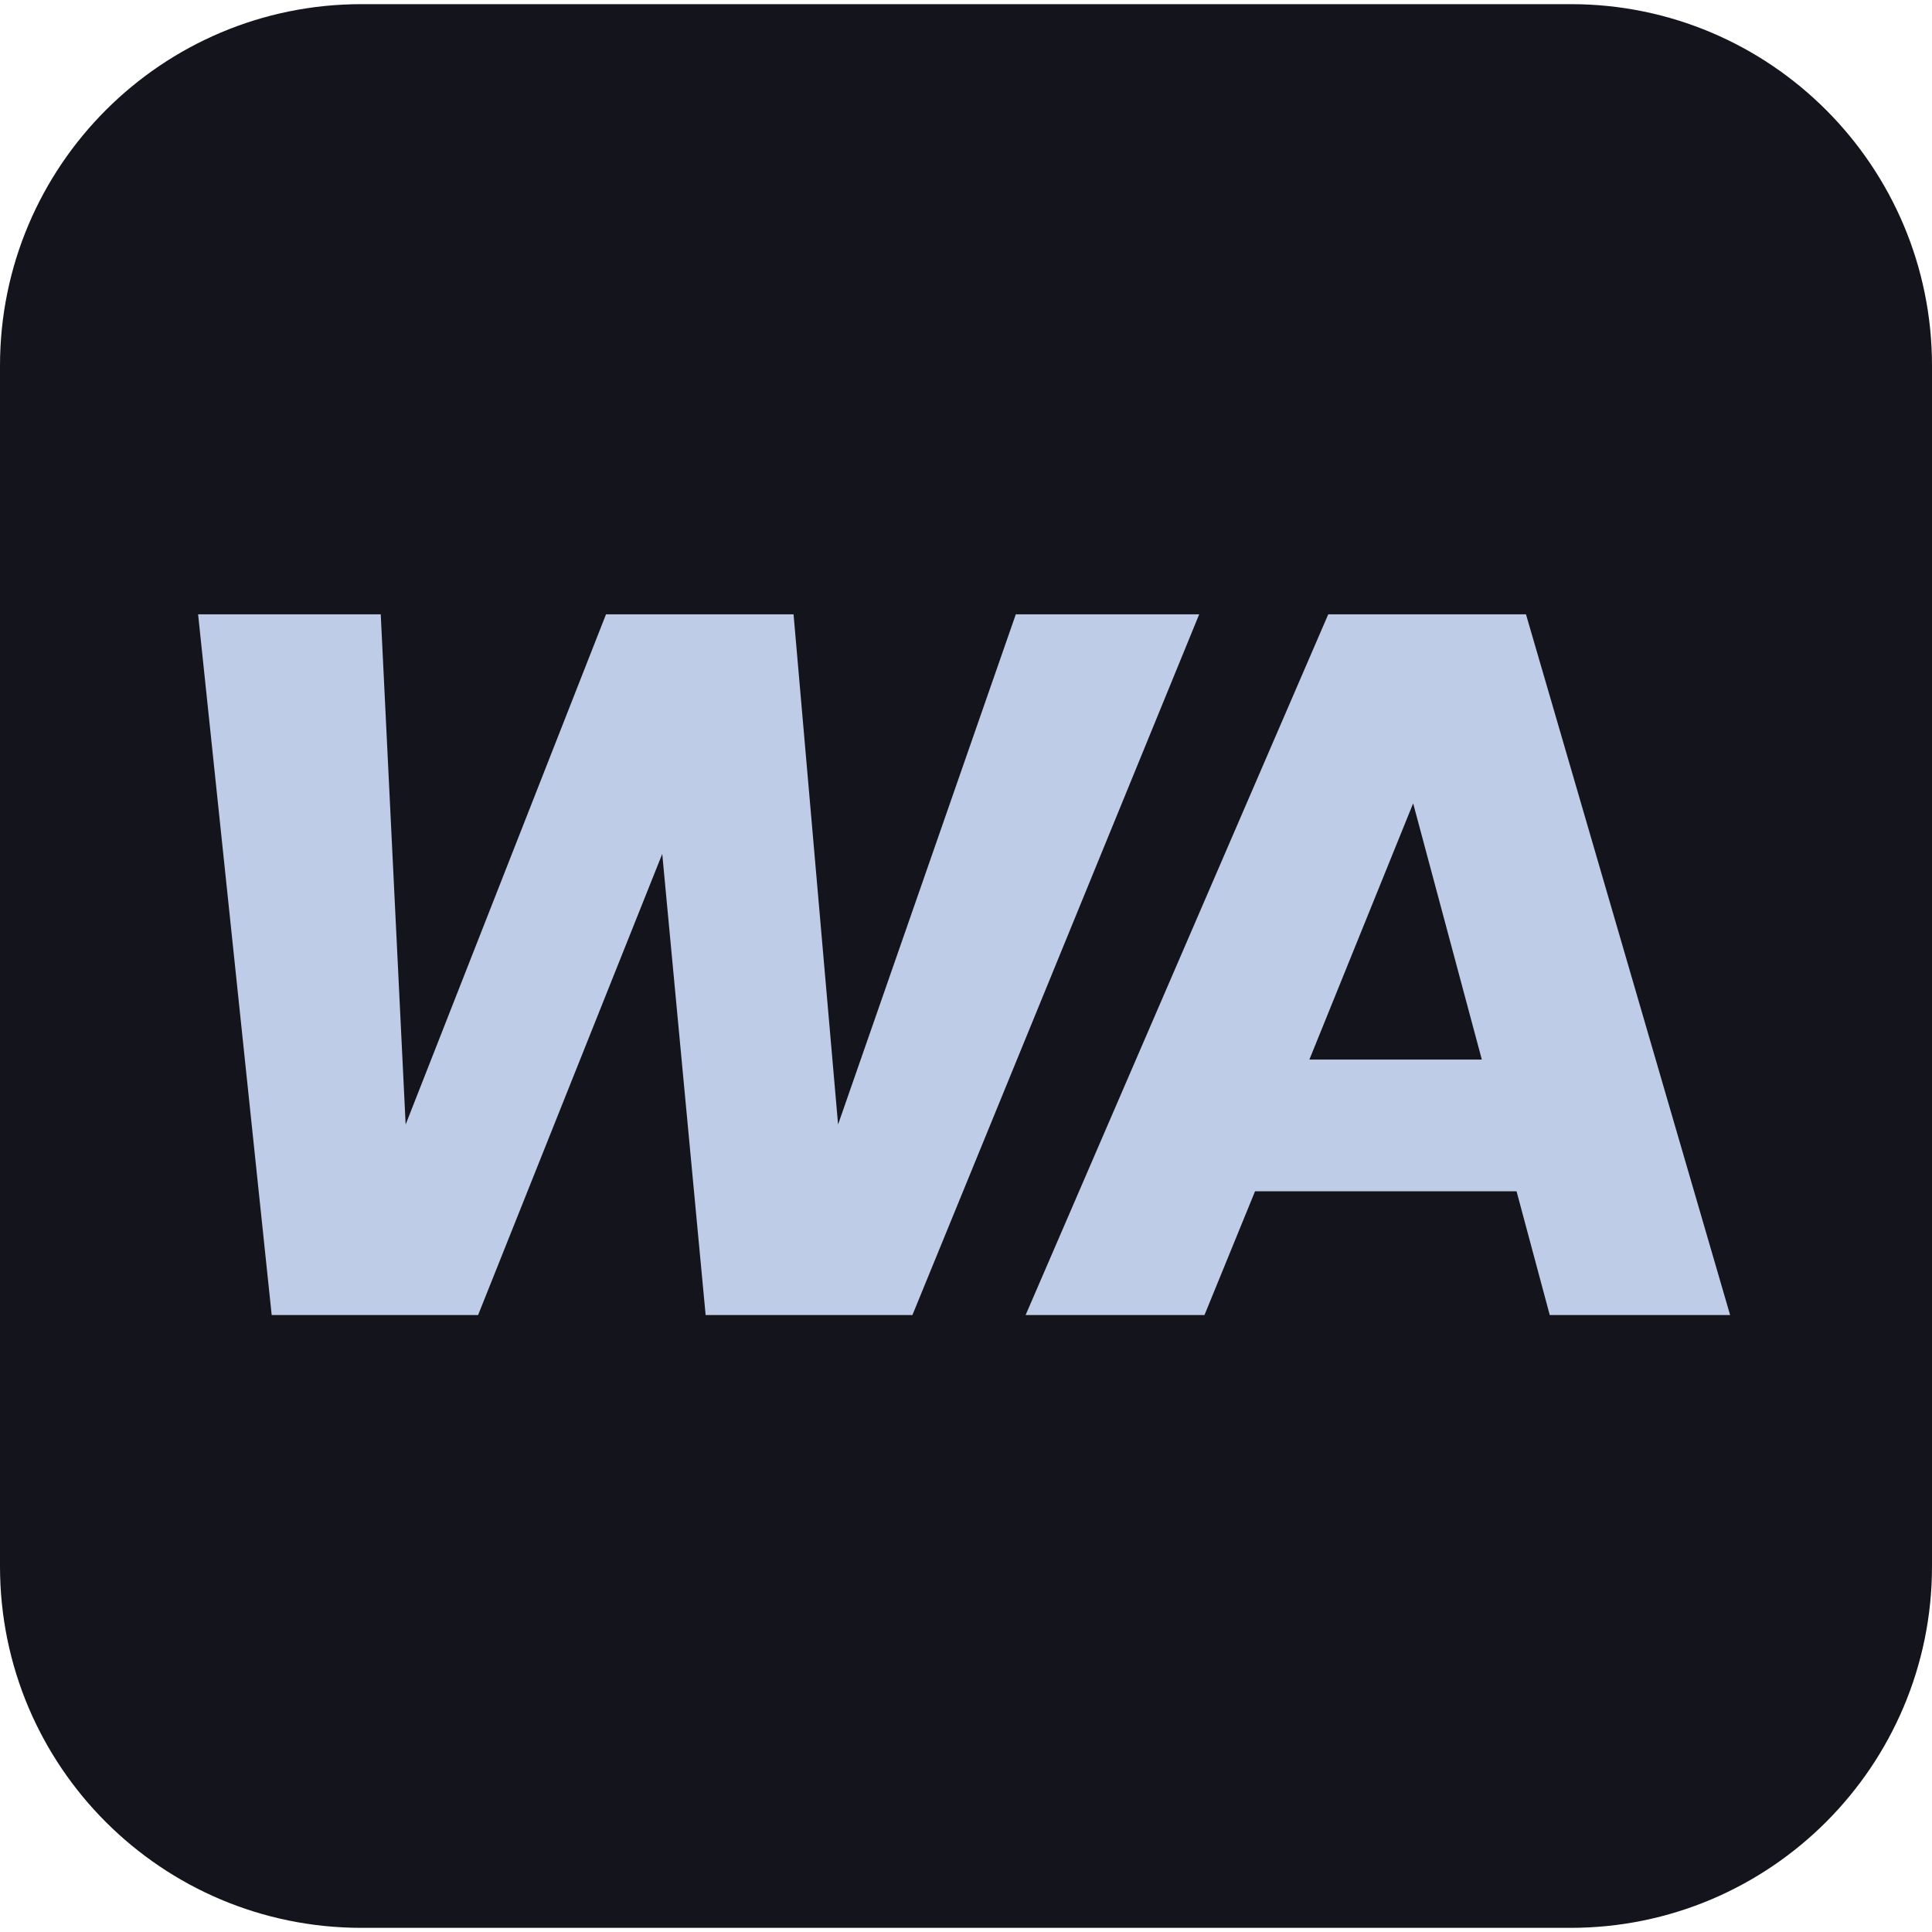 <?xml version="1.0" encoding="utf-8"?>
<!-- Generator: Adobe Illustrator 28.2.0, SVG Export Plug-In . SVG Version: 6.00 Build 0)  -->
<svg version="1.1" id="svg914" xmlns:svg="http://www.w3.org/2000/svg"
	 xmlns="http://www.w3.org/2000/svg" xmlns:xlink="http://www.w3.org/1999/xlink" x="0px" y="0px" viewBox="0 0 512 512"
	 style="enable-background:new 0 0 512 512;" xml:space="preserve">
<style type="text/css">
	.st0{fill-rule:evenodd;clip-rule:evenodd;fill:#14141C;}
	.st1{fill:#BFCCE7;}
</style>
<path id="rect1026_00000182499844634209403450000013679365914217860481_" class="st0" d="M95.8,1.1h320.5C469.1,1.1,512,44,512,96.9
	l0,0v318.2c0,52.9-42.9,95.8-95.8,95.8l0,0H95.8C42.9,510.9,0,468.1,0,415.1V96.9C0,44,42.9,1.1,95.8,1.1L95.8,1.1z"/>
<path class="st1" d="M317.8,162.8l-76,185.7H187l-11.5-122.2l-48.8,122.2H72L52.5,162.8h48.4l6.6,135.2l53.1-135.2h49.7l11.8,135.2
	l47.1-135.2H317.8z M401.9,315.7h-69.3l-13.4,32.8h-47.4L352,162.8h52.4l54.1,185.7h-47.8L401.9,315.7z M392.7,280.8l-18.2-67.9
	L347,280.8H392.7z"/>
</svg>
